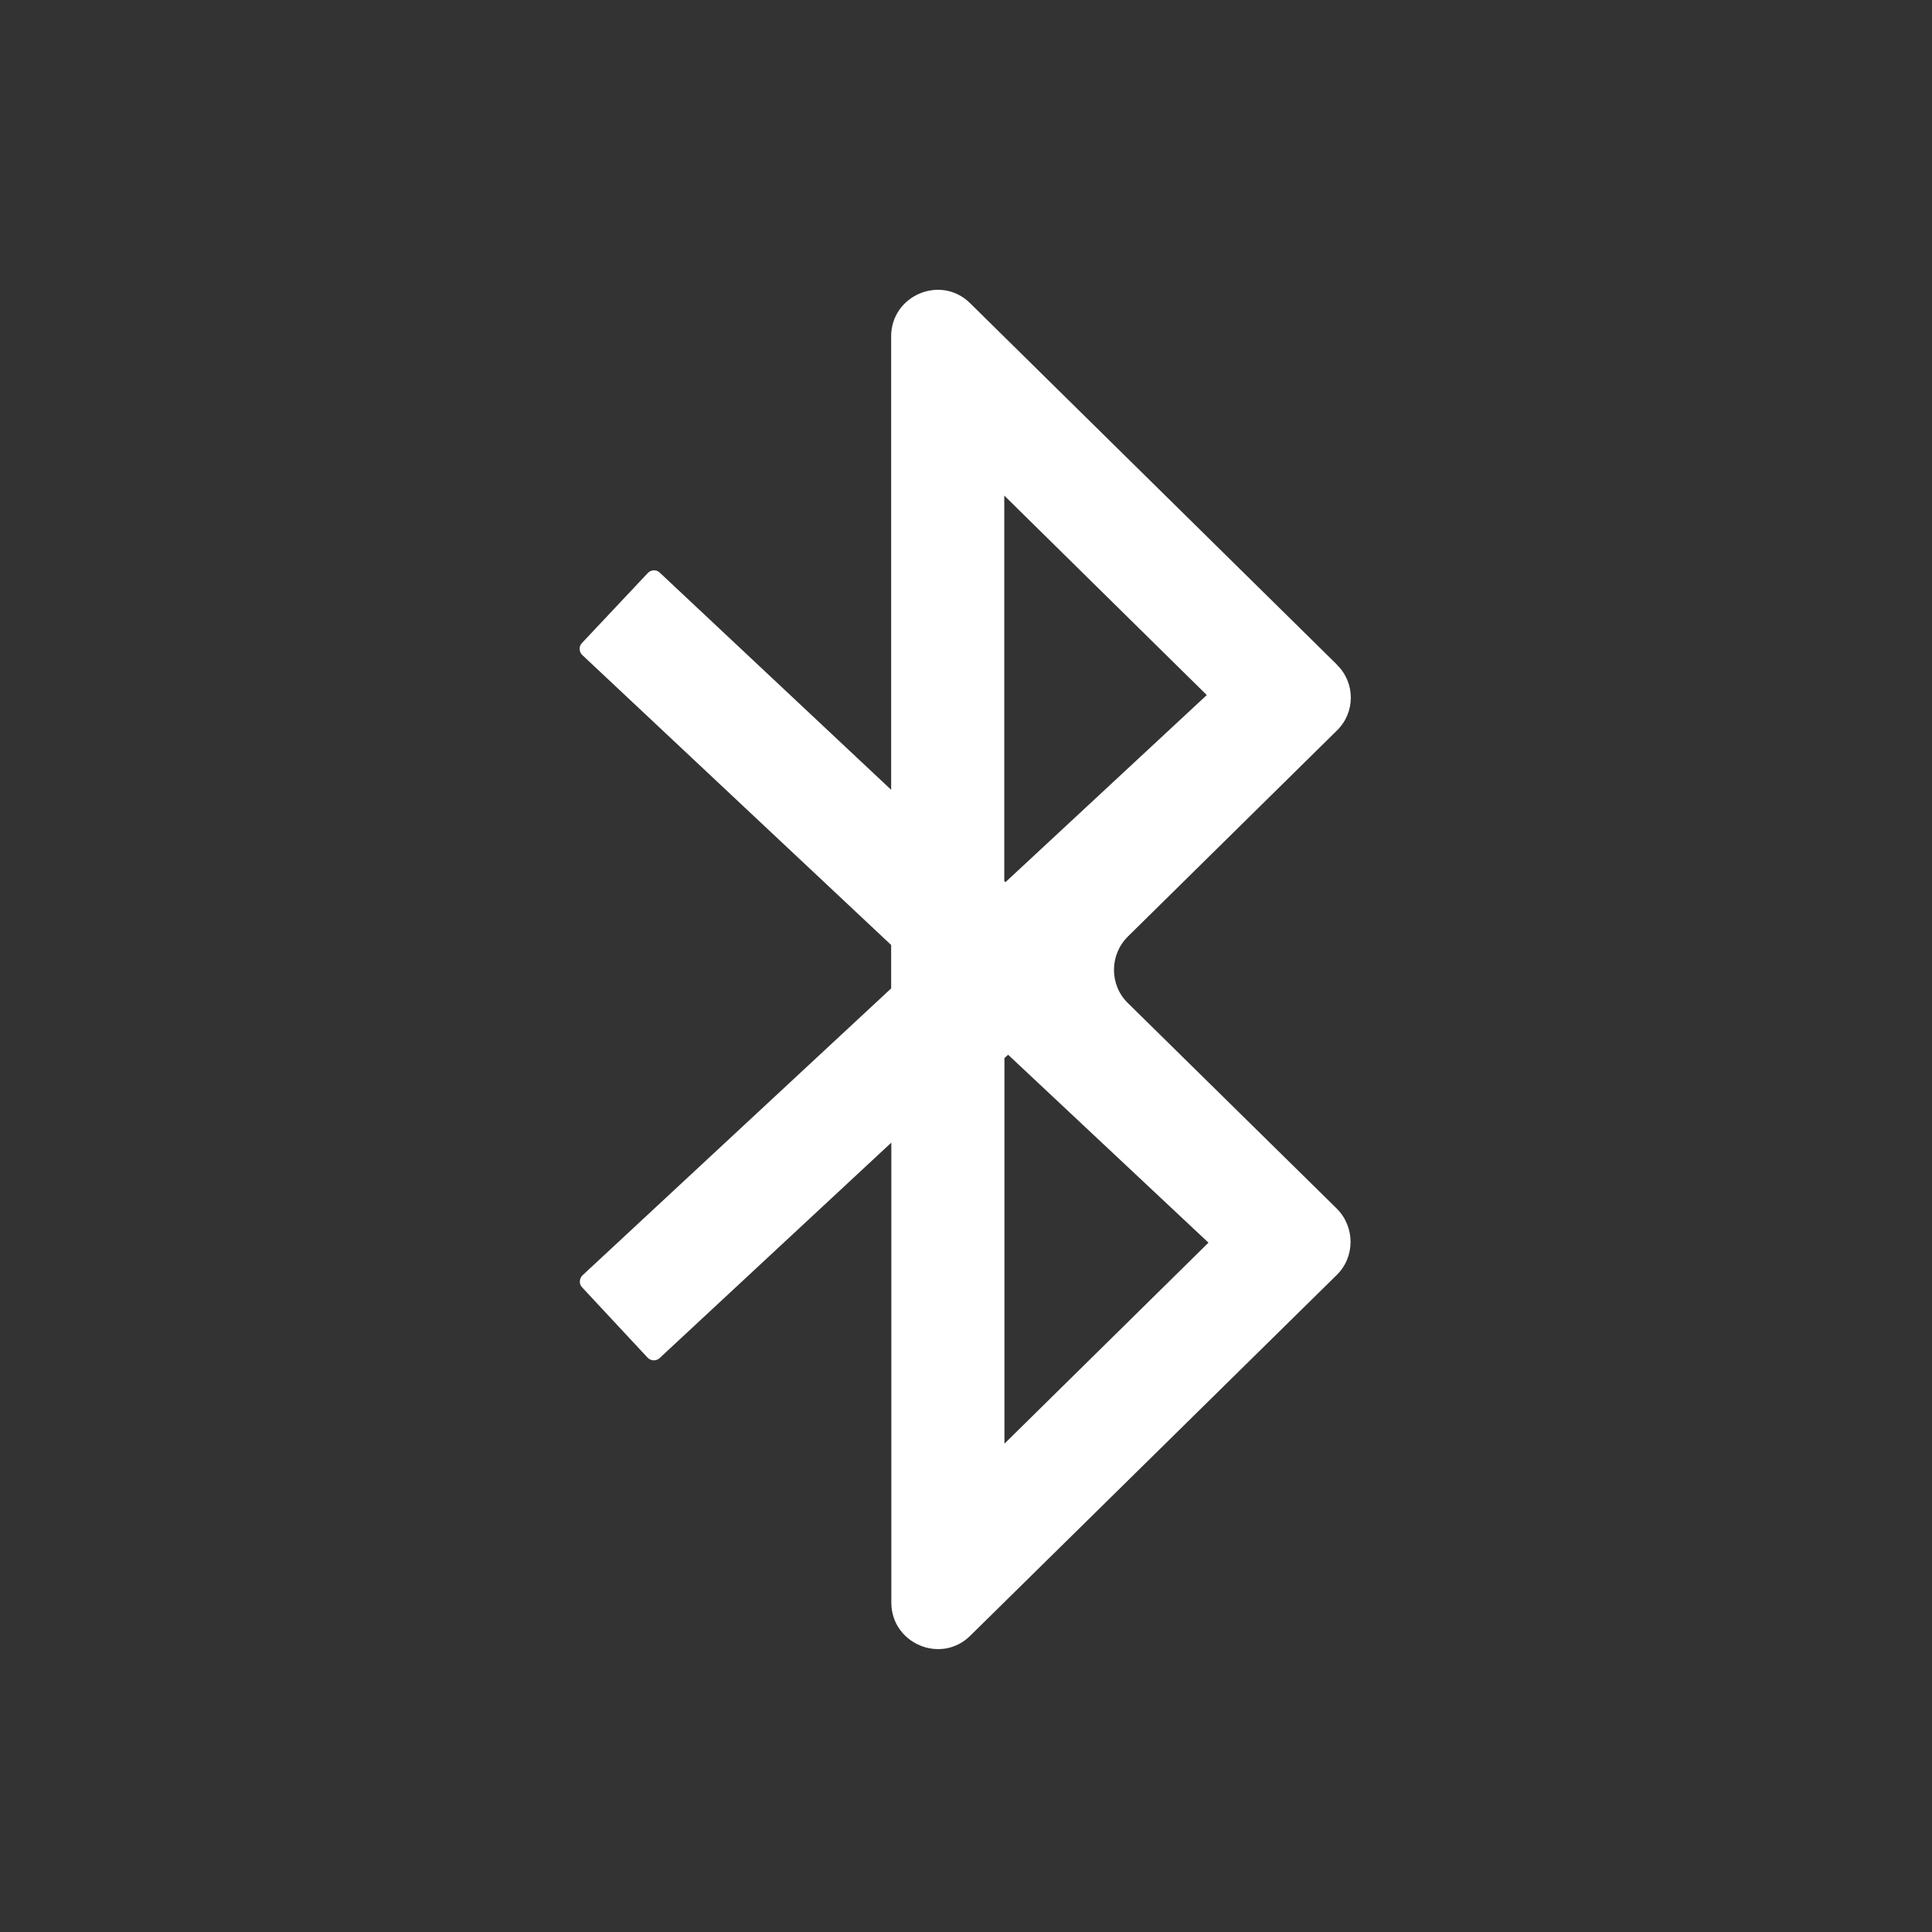 <svg width="100" height="100" viewBox="0 0 100 100" fill="none" xmlns="http://www.w3.org/2000/svg">
<rect x="0" y="0" width="100" height="100" fill="#333333" stroke="none"/>
<mask id="mask0_744_3734" style="mask-type:alpha" maskUnits="userSpaceOnUse" x="0" y="0" width="100" height="100">
<rect width="100" height="100" fill="#D9D9D9"/>
</mask>
<g mask="url(#mask0_744_3734)">
<path d="M69.201 34.402L50.217 15.698C48.704 14.194 46.126 15.283 46.126 17.411V40.879L34.148 29.638C33.984 29.473 33.707 29.482 33.534 29.655L30.118 33.287C29.954 33.46 29.962 33.728 30.135 33.901L46.126 48.912V51.16L30.144 66.016C29.98 66.189 29.962 66.457 30.127 66.63L33.526 70.279C33.69 70.443 33.967 70.461 34.14 70.296L46.135 59.142V82.947C46.135 85.074 48.712 86.164 50.226 84.659L69.192 65.99C70.143 65.056 70.143 63.508 69.192 62.557L58.373 51.913C57.421 50.979 57.421 49.431 58.373 48.48L69.192 37.818C70.16 36.884 70.16 35.336 69.192 34.402H69.201ZM51.981 25.651L62.463 35.976L52.042 45.661L51.981 45.6V25.66V25.651ZM51.981 54.775L52.18 54.593L62.55 64.321L51.99 74.724V54.783H51.973L51.981 54.775Z" fill="white"/>
</g>
</svg>
